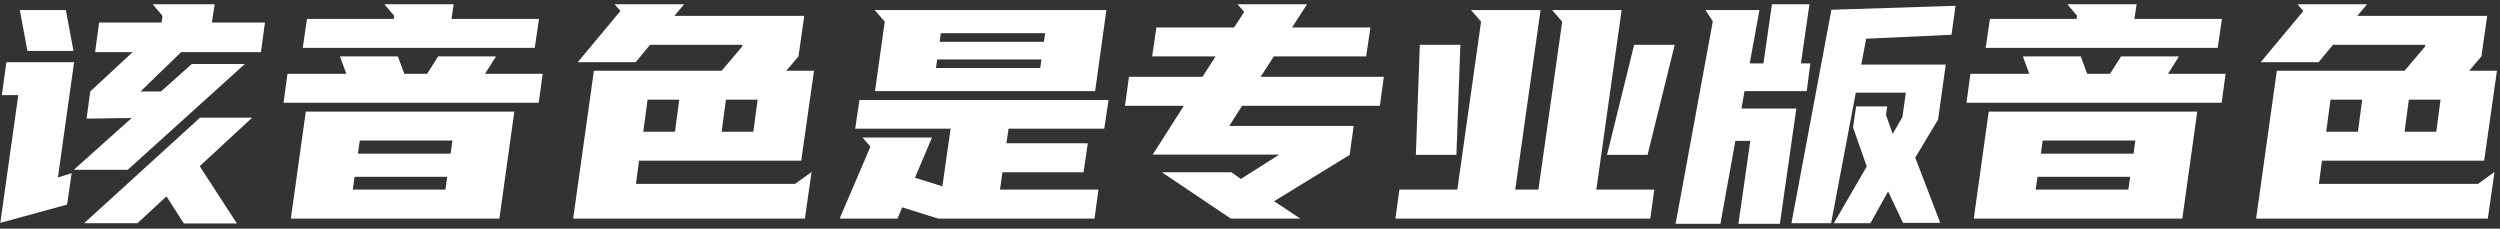 <?xml version="1.0" encoding="UTF-8"?>
<svg width="328px" height="30px" viewBox="0 0 328 30" version="1.1" xmlns="http://www.w3.org/2000/svg" xmlns:xlink="http://www.w3.org/1999/xlink">
    <rect x="0" y="0" width="328" height="30" fill="#333333" stroke="none"/>
    <title>该音色是专业版音色</title>
    <g id="页面-1" stroke="none" stroke-width="1" fill="none" fill-rule="evenodd">
        <g id="弹窗" transform="translate(-464, -425)" fill="#FFFFFF">
            <g id="编组备份-21" transform="translate(433, 213)">
                <g id="该音色是专业版音色" transform="translate(30, 211)" fill-rule="nonzero">
                    <path d="M12.84,13 L18.4,7.84 L13.48,7.84 L14,3.96 L22.2,3.96 L22.32,3.08 L21.04,1.56 L29.16,1.56 L28.8,3.96 L35.76,3.96 L35.24,7.84 L24.76,7.84 L19.44,13 L22.12,13 L26.16,9.4 L33.12,9.4 L17.76,23.28 L10.68,23.28 L18.28,16.48 L12.36,16.56 L12.84,13 Z M1.04,30.24 L3.4,13.48 L1.24,13.48 L1.84,9.16 L10.72,9.16 L8.6,24.28 L10.4,23.72 L9.8,27.84 L1.04,30.24 Z M34.08,16.44 L27.2,22.8 L32.08,30.32 L25.12,30.32 L22.84,26.76 L19.04,30.28 L12.04,30.28 L27.24,16.44 L34.08,16.44 Z M9.64,2.32 L10.64,7.68 L4.6,7.68 L3.6,2.32 L9.64,2.32 Z" id="形状"></path>
                    <path d="M68.48,15.64 L66.52,29.68 L39.16,29.68 L41.12,15.64 L68.48,15.64 Z M66.08,8.4 L64.64,10.68 L72.2,10.68 L71.68,14.48 L38.2,14.48 L38.72,10.68 L46.44,10.68 L45.6,8.4 L53.2,8.4 L54.04,10.68 L57.04,10.68 L58.48,8.4 L66.08,8.4 Z M60.24,3.48 L71.72,3.48 L71.16,7.28 L40.72,7.28 L41.28,3.48 L52.64,3.48 L52.72,3.08 L51.44,1.56 L60.52,1.56 L60.24,3.48 Z M47.96,21.16 L60.12,21.16 L60.36,19.44 L48.2,19.44 L47.96,21.16 Z M59.44,25.88 L59.68,24.2 L47.52,24.2 L47.28,25.88 L59.44,25.88 Z" id="形状"></path>
                    <path d="M89.48,3.08 L106.52,3.08 L105.76,8.4 L104.16,10.28 L107.8,10.28 L106.12,22.08 L84.84,22.08 L84.44,25.12 L105.32,25.12 L107.48,23.56 L106.6,29.68 L76.2,29.68 L78.92,10.28 L95.68,10.28 L98.36,7.12 L98.4,6.88 L86.28,6.88 L84.4,9.16 L76.8,9.16 L82.4,2.44 L81.64,1.56 L90.76,1.56 L89.48,3.08 Z M85.4,18.28 L89.56,18.28 L90.12,14.08 L85.96,14.08 L85.4,18.28 Z M96.24,14.08 L95.68,18.28 L99.84,18.28 L100.4,14.08 L96.24,14.08 Z" id="形状"></path>
                    <path d="M121.04,24.32 L124.64,25.44 L125.72,17.88 L113.2,17.88 L113.76,14.12 L146.44,14.12 L145.88,17.88 L133.32,17.88 L133.04,19.8 L143.72,19.8 L143.16,23.6 L132.52,23.6 L132.2,25.88 L145.12,25.88 L144.6,29.68 L124.08,29.68 L119.36,28.2 L118.76,29.68 L111.16,29.68 L115.2,20.24 L114.16,19.04 L123.28,19.04 L121.04,24.32 Z M117.08,3.84 L115.76,2.32 L146.16,2.32 L144.68,12.96 L115.8,12.96 L117.08,3.84 Z M124.28,6.48 L137.96,6.48 L138.12,5.36 L124.44,5.36 L124.28,6.48 Z M137.48,9.92 L137.64,8.8 L123.96,8.8 L123.8,9.92 L137.48,9.92 Z" id="形状"></path>
                    <polygon id="路径" points="162.56 23.6 163.8 24.48 168.84 21.28 152.24 21.28 156.32 14.88 148.6 14.88 149.12 11.08 158.76 11.08 160.48 8.4 152.16 8.4 152.72 4.6 162.92 4.6 164.24 2.56 163.36 1.56 172.48 1.56 170.52 4.6 180.8 4.6 180.24 8.4 168.12 8.4 166.4 11.08 182.56 11.08 182.04 14.88 163.96 14.88 162.28 17.52 178.6 17.52 178.08 21.28 178.08 21.32 168.16 27.4 171.6 29.68 162.48 29.68 153.44 23.6"></polygon>
                    <path d="M192.2,25.88 L195.32,3.84 L194,2.32 L203.12,2.32 L199.8,25.88 L202.84,25.88 L205.96,3.84 L204.64,2.32 L213.76,2.32 L210.44,25.88 L218.04,25.88 L217.52,29.68 L184.08,29.68 L184.6,25.88 L192.2,25.88 Z M211.84,21.32 L215.4,6.88 L220.72,6.88 L217.16,21.32 L211.84,21.32 Z M186.76,21.32 L187.28,6.88 L192.6,6.88 L192.08,21.32 L186.76,21.32 Z" id="形状"></path>
                    <path d="M248.6,14.96 L248.44,16.08 L249.32,18.56 L250.6,16.36 L251.04,13.16 L244.48,13.16 L241.24,30.28 L236.04,30.28 L241.28,2.28 L257.56,1.76 L257.04,5.56 L245.84,6.08 L245.2,9.48 L256.28,9.48 L255.28,16.68 L252.28,21.68 L255.56,30.24 L250.68,30.24 L248.72,26.12 L246.4,30.28 L241.6,30.28 L245.92,22.84 L244.12,17.72 L244.52,14.96 L248.6,14.96 Z M231.84,2.32 L230.56,9.32 L232.36,9.32 L233.48,1.56 L238.4,1.56 L237.28,9.32 L238.52,9.32 L238.04,12.96 L229.88,12.96 L229.48,15.24 L236.68,15.24 L234.52,30.36 L229.08,30.36 L230.64,19.48 L228.68,19.48 L226.72,30.36 L220.84,30.36 L225.72,3.8 L224.76,2.32 L231.84,2.32 Z" id="形状"></path>
                    <path d="M289.28,15.64 L287.32,29.68 L259.96,29.68 L261.92,15.64 L289.28,15.64 Z M286.88,8.4 L285.44,10.68 L293,10.68 L292.48,14.48 L259,14.48 L259.52,10.68 L267.24,10.68 L266.4,8.4 L274,8.4 L274.84,10.68 L277.84,10.68 L279.28,8.4 L286.88,8.4 Z M281.04,3.48 L292.52,3.48 L291.96,7.28 L261.52,7.28 L262.08,3.48 L273.44,3.48 L273.52,3.08 L272.24,1.56 L281.32,1.56 L281.04,3.48 Z M268.76,21.16 L280.92,21.16 L281.16,19.44 L269,19.44 L268.76,21.16 Z M280.24,25.88 L280.48,24.2 L268.32,24.2 L268.08,25.88 L280.24,25.88 Z" id="形状"></path>
                    <path d="M310.28,3.08 L327.32,3.08 L326.56,8.4 L324.96,10.28 L328.6,10.28 L326.92,22.08 L305.64,22.08 L305.24,25.12 L326.12,25.12 L328.28,23.56 L327.4,29.68 L297,29.68 L299.72,10.28 L316.48,10.28 L319.16,7.12 L319.2,6.88 L307.08,6.88 L305.2,9.16 L297.6,9.16 L303.2,2.44 L302.44,1.56 L311.56,1.56 L310.28,3.08 Z M306.2,18.28 L310.36,18.28 L310.92,14.08 L306.76,14.08 L306.2,18.28 Z M317.04,14.08 L316.48,18.28 L320.64,18.28 L321.2,14.08 L317.04,14.08 Z" id="形状"></path>
                </g>
            </g>
        </g>
    </g>
</svg>